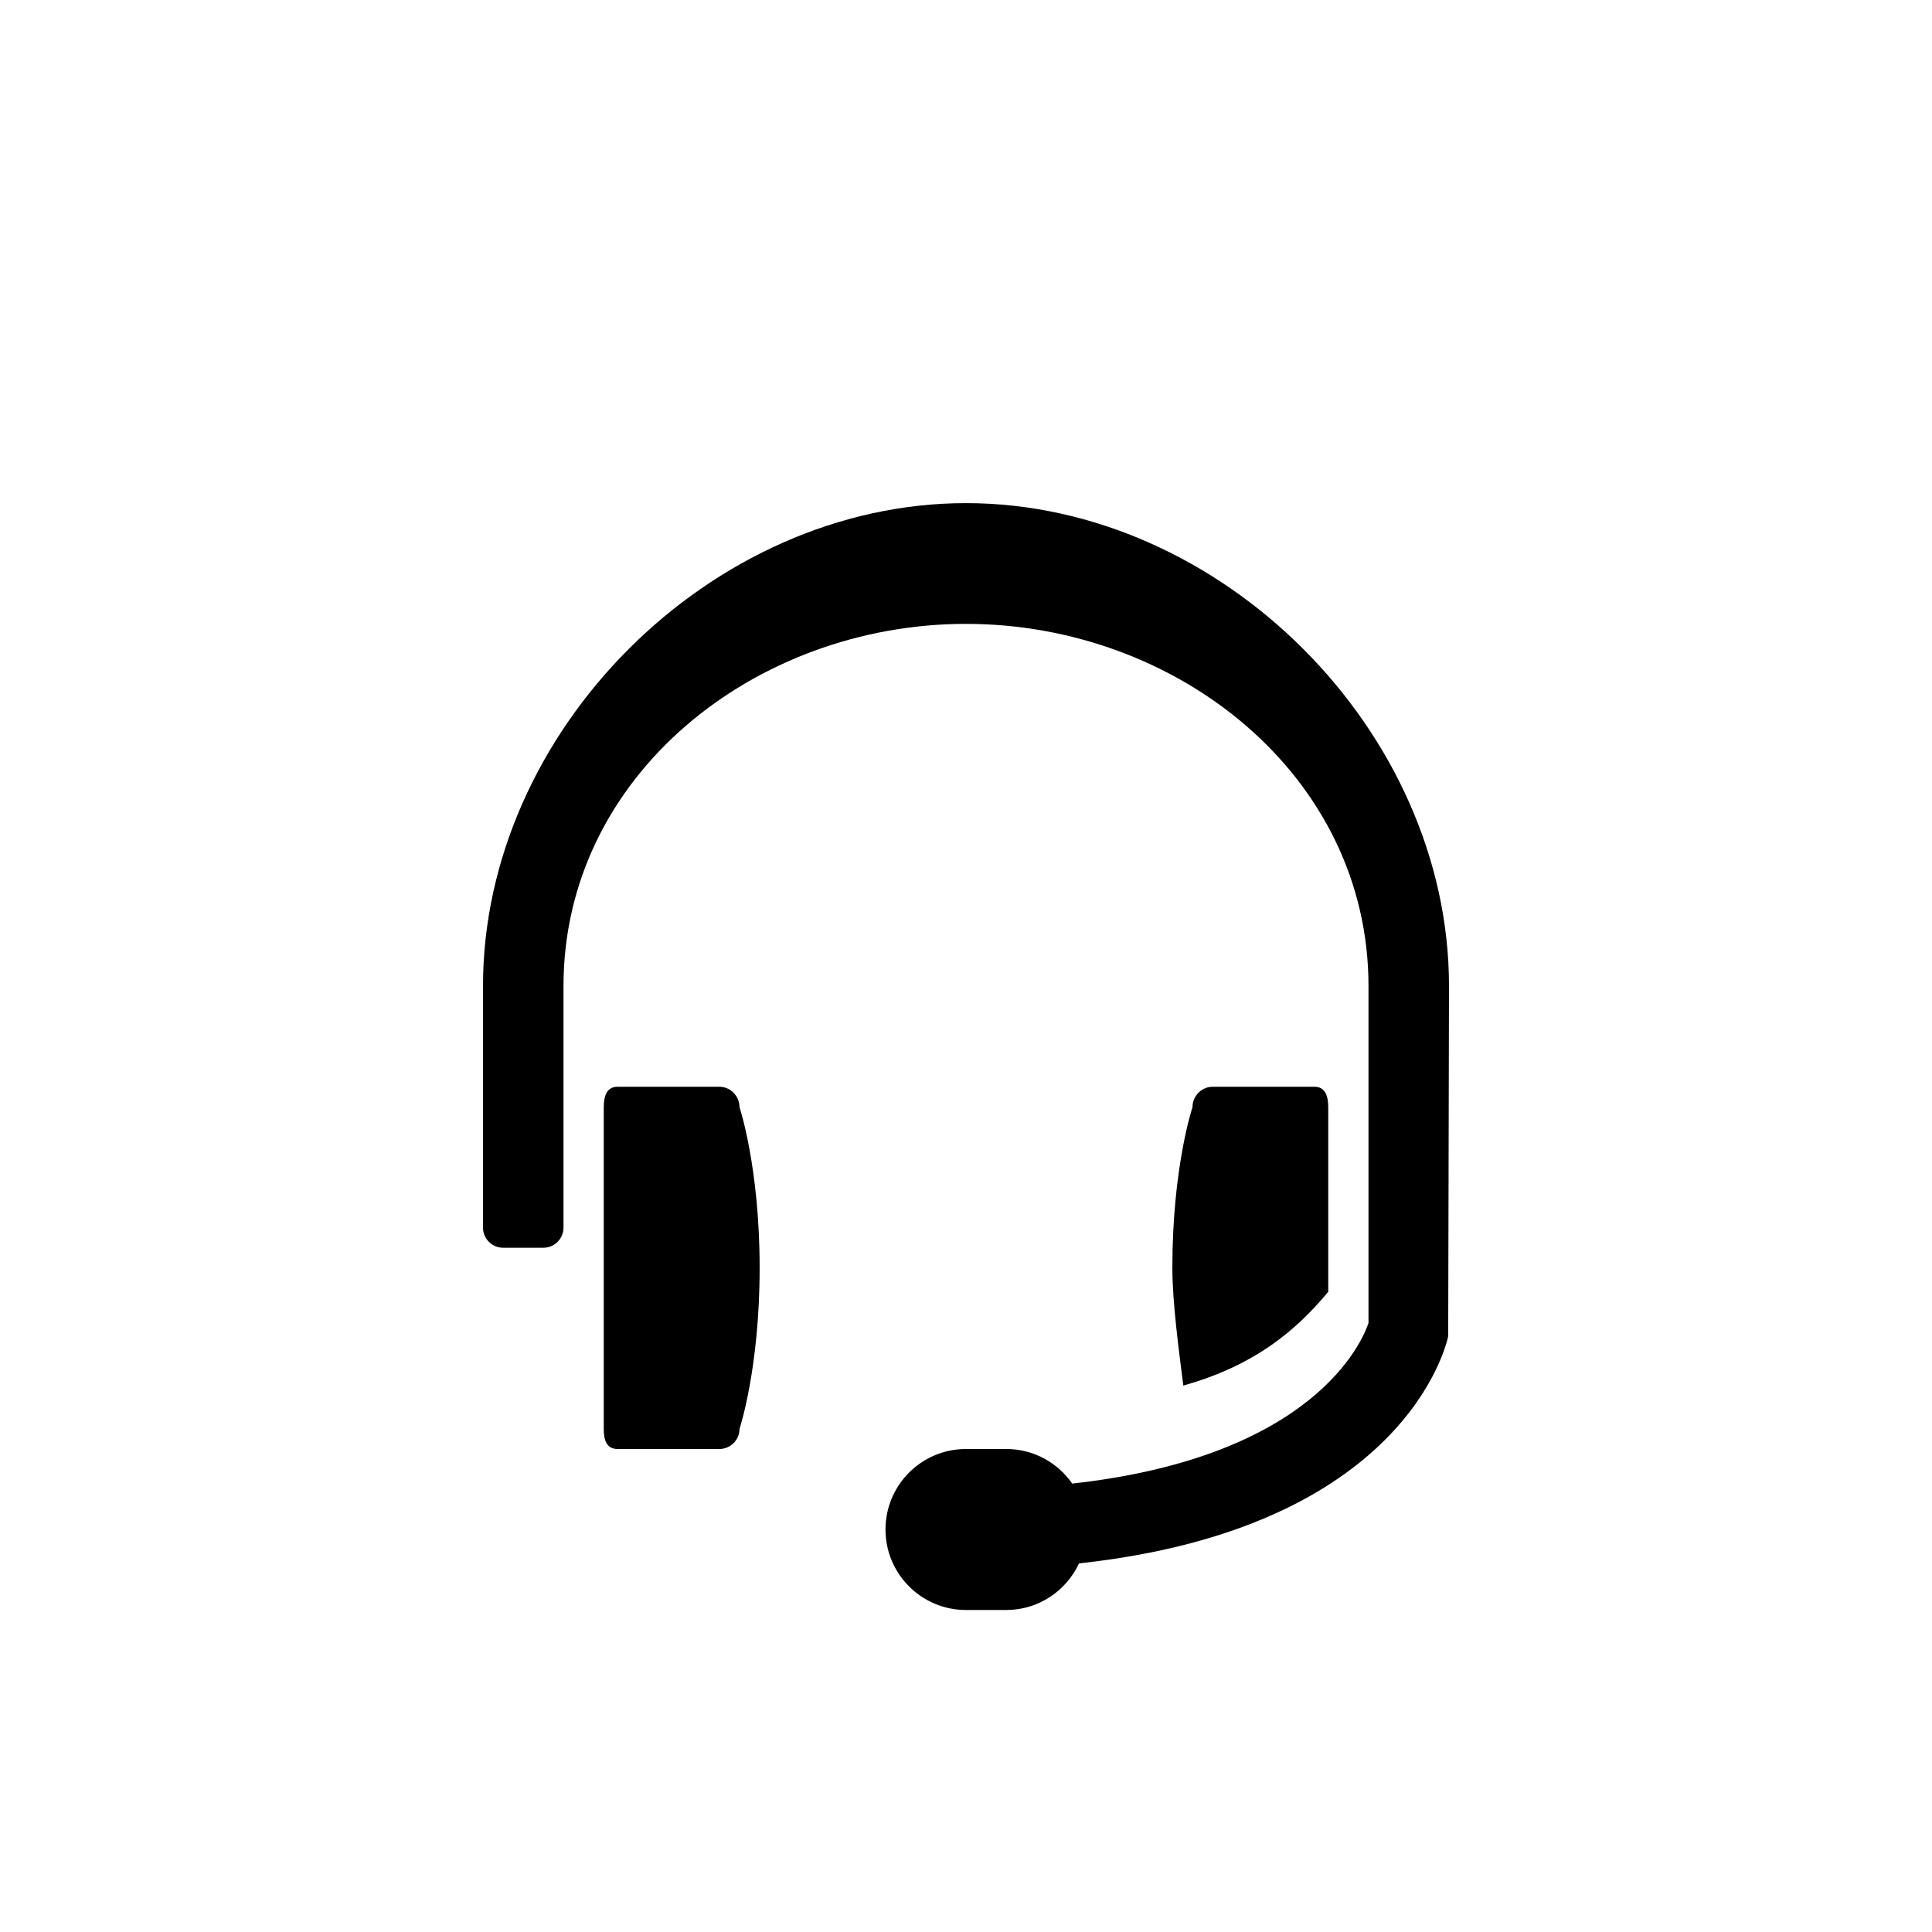 <?xml version="1.0" encoding="utf-8"?>
<!-- Generator: Adobe Illustrator 19.1.0, SVG Export Plug-In . SVG Version: 6.00 Build 0)  -->
<svg version="1.1" id="Layer_1" xmlns="http://www.w3.org/2000/svg" xmlns:xlink="http://www.w3.org/1999/xlink" x="0px" y="0px"
	 viewBox="0 0 48 48" style="enable-background:new 0 0 48 48;" xml:space="preserve">
<g id="headset_2_">
	<path d="M36,24.5l-0.02,8.696c-0.042,0.214-1.081,4.769-9.172,5.646C26.49,39.524,25.803,40,25,40h-1c-1.105,0-2-0.896-2-2
		s0.895-2,2-2h1c0.68,0,1.278,0.341,1.64,0.859c5.999-0.664,7.204-3.521,7.36-3.99V24.5c0-5.238-4.762-9-10-9
		c-5.238,0-10,3.762-10,9v6c0,0.275-0.225,0.5-0.5,0.5h-1c-0.275,0-0.5-0.225-0.5-0.5v-6c0-6.341,5.659-12,12-12
		C30.341,12.5,36,18.159,36,24.5z M17.873,27h-2.529C15.068,27,15,27.24,15,27.516V35.5c0,0.275,0.068,0.5,0.344,0.5h2.529
		c0.275,0,0.5-0.225,0.5-0.5c0,0,0.5-1.5,0.5-4s-0.5-3.992-0.5-3.992C18.373,27.232,18.148,27,17.873,27z M33,32.094v-4.578
		C33,27.24,32.932,27,32.656,27h-2.529c-0.275,0-0.5,0.232-0.5,0.508c0,0-0.5,1.488-0.5,3.988c0,0.871,0.164,2.069,0.272,2.927
		C31.203,33.922,32.234,33.016,33,32.094z"/>
</g>
</svg>
